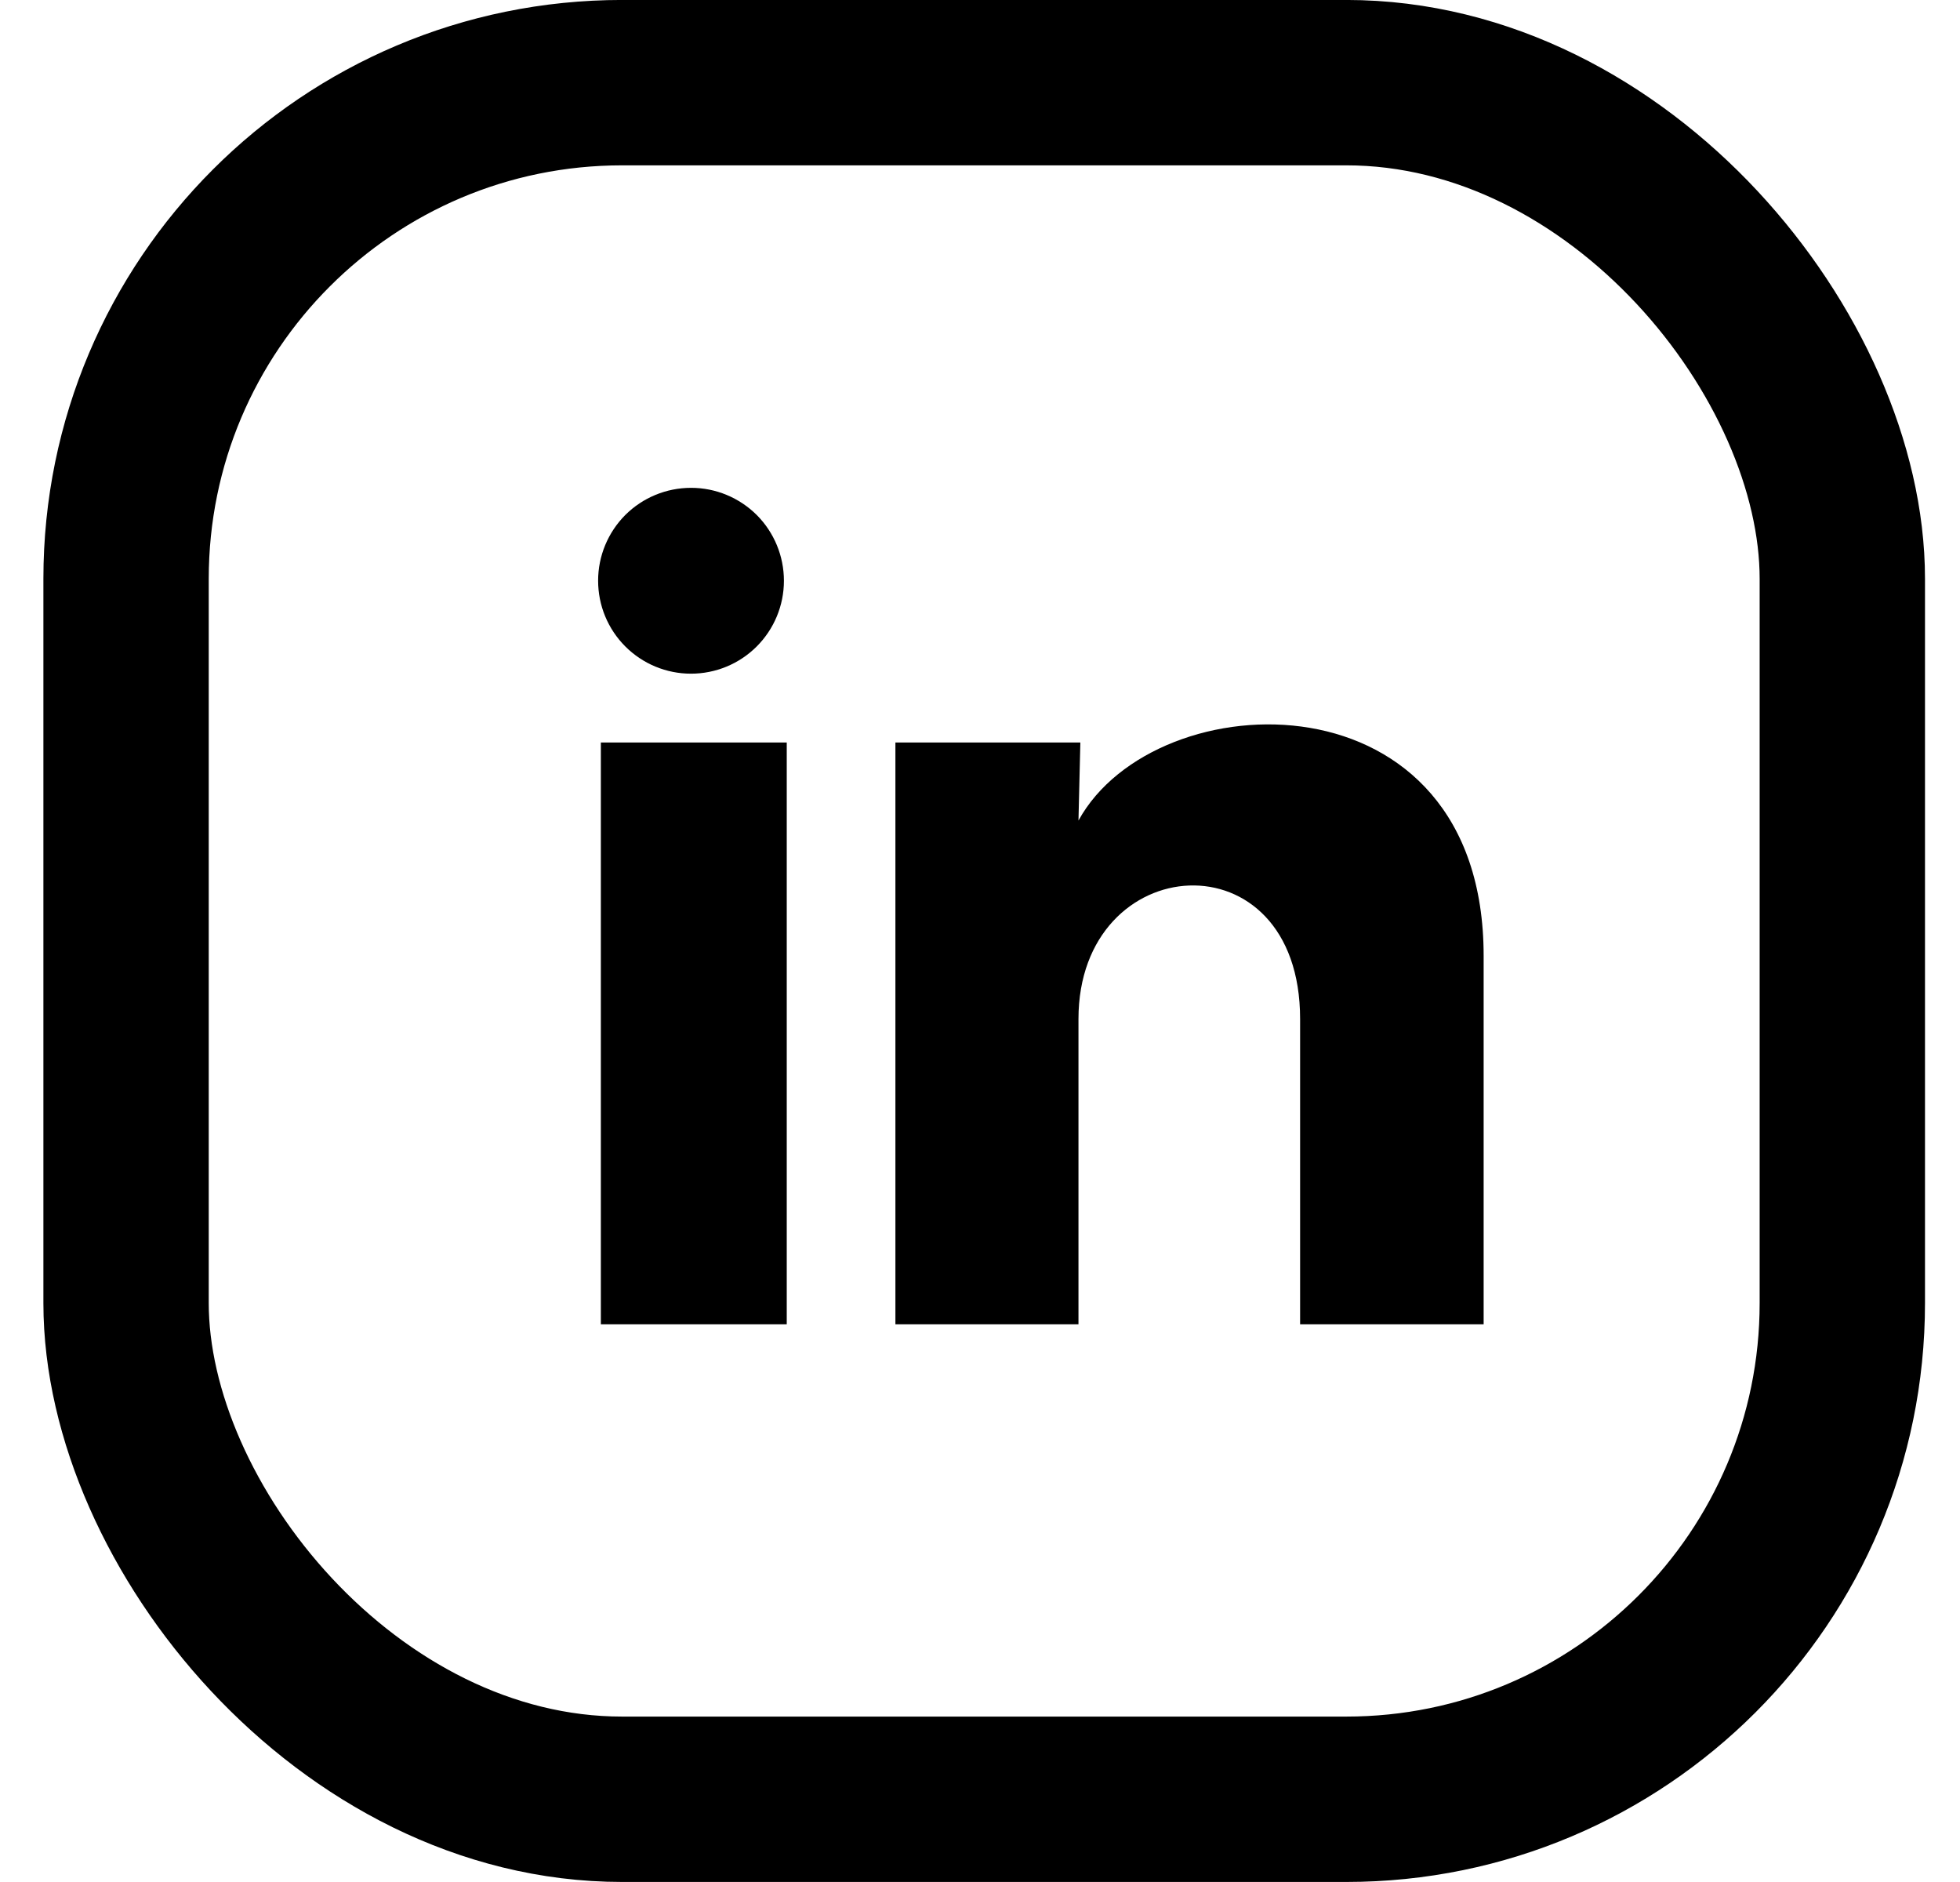 <svg width="25" height="24" viewBox="0 0 25 24" fill="none" xmlns="http://www.w3.org/2000/svg">
<rect x="1.608" y="1.054" width="21.891" height="21.891" rx="6.327" stroke="black" stroke-width="2.109"/>
<path d="M9.999 7.406C9.999 7.721 9.874 8.022 9.652 8.244C9.429 8.467 9.128 8.591 8.813 8.591C8.499 8.591 8.198 8.466 7.976 8.244C7.753 8.021 7.629 7.72 7.629 7.405C7.629 7.091 7.754 6.79 7.976 6.567C8.199 6.345 8.5 6.221 8.815 6.221C9.129 6.221 9.43 6.346 9.653 6.568C9.875 6.791 9.999 7.092 9.999 7.406ZM10.035 9.469H7.664V16.888H10.035V9.469ZM13.78 9.469H11.421V16.888H13.756V12.995C13.756 10.826 16.583 10.624 16.583 12.995V16.888H18.924V12.189C18.924 8.532 14.74 8.669 13.756 10.464L13.78 9.469Z" fill="black"/>
</svg>

